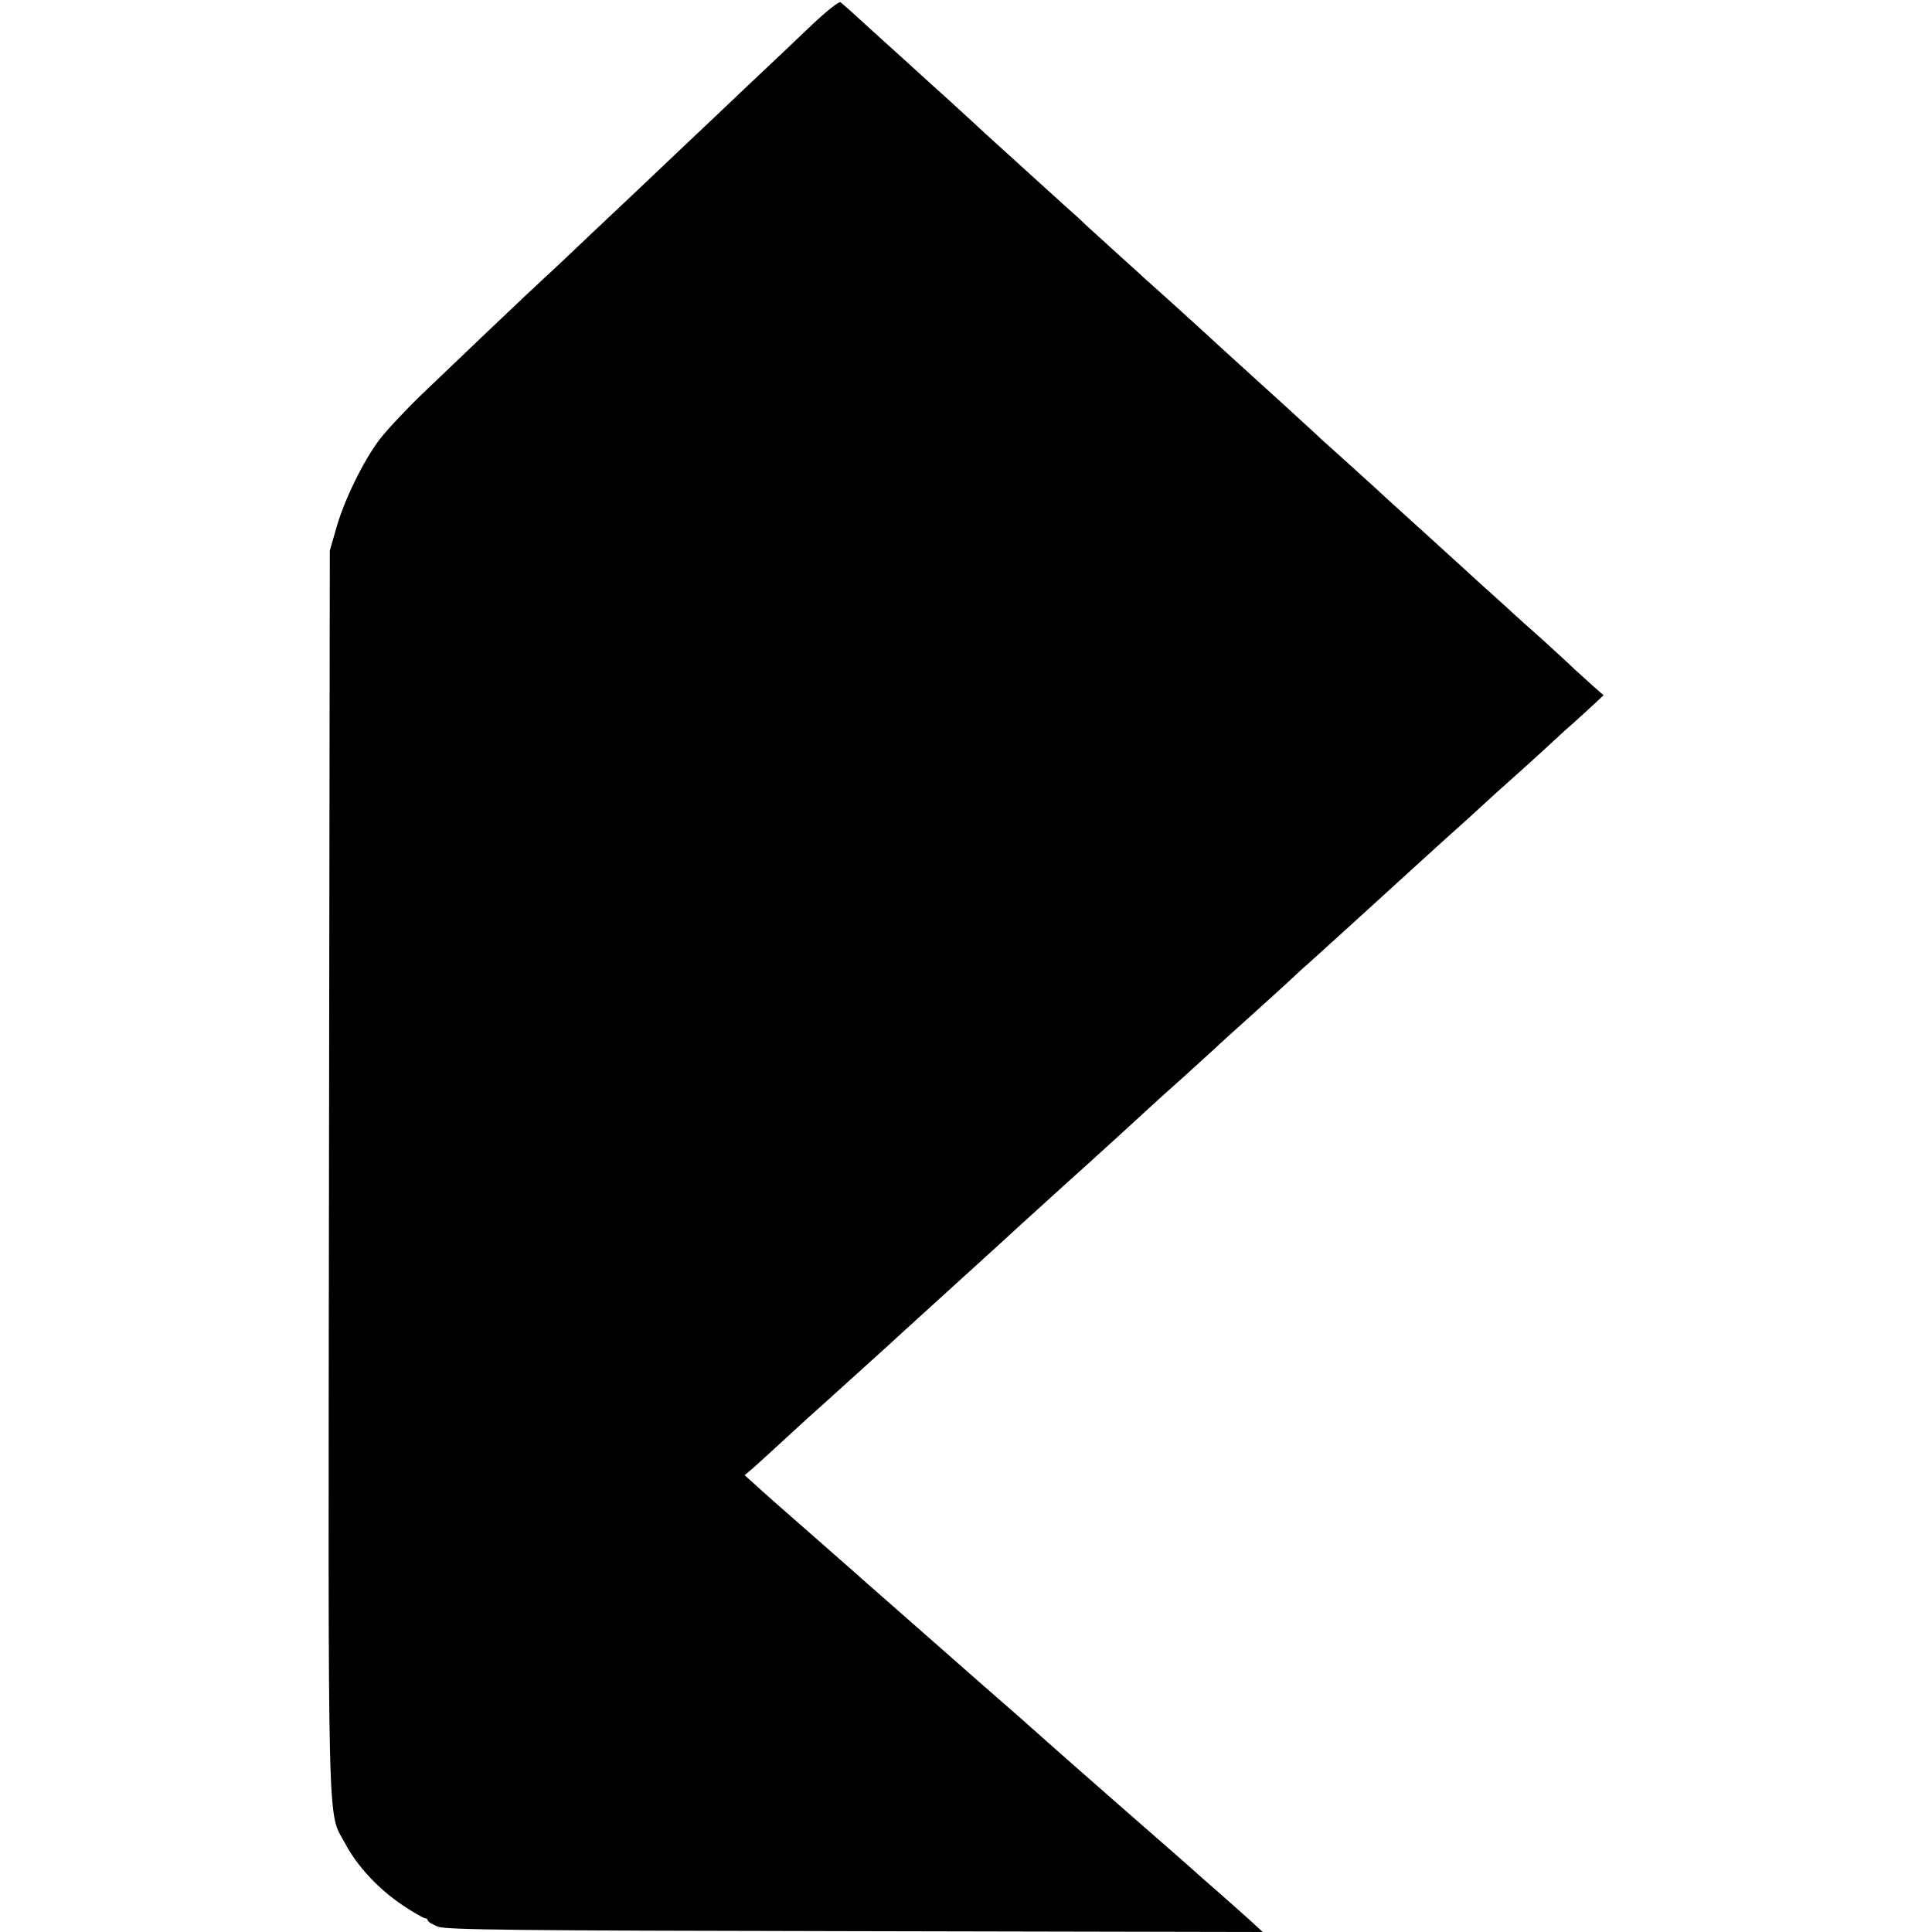 <svg version="1" xmlns="http://www.w3.org/2000/svg" width="933.333" height="933.333" viewBox="0 0 700 700"><path d="M294.4 8.8c-5 4.8-16 15.2-24.5 23.2-8.4 8-19.5 18.5-24.8 23.5-5.2 4.9-10.6 10.1-12.1 11.5-1.5 1.4-9.3 8.8-17.5 16.5-8.1 7.7-15.9 15.1-17.4 16.4-5.5 5-35 33.1-45.4 43.1-6 5.8-12.9 13.2-15.3 16.4-5.8 7.7-12.8 22-15.6 32.1l-2.3 8-.3 224.8c-.3 247.7-.7 231.4 5.9 243.7 4.3 8.1 11.9 16.3 20.5 22.1 4 2.7 7.8 4.9 8.4 4.9.5 0 1 .4 1 .8 0 .5 1.7 1.5 3.8 2.3 3.1 1.1 27.7 1.4 151.2 1.6l147.5.3-4.1-3.8c-2.2-2-7.2-6.4-10.9-9.7-3.8-3.3-7.9-6.9-9.1-8-1.2-1.1-3.3-2.9-4.5-4-5.9-5.1-44.9-39.3-48.9-42.9-4.9-4.4-12.8-11.4-27.5-24.2-5-4.4-10.6-9.3-12.5-11-1.9-1.7-9.3-8.2-16.5-14.5-7.1-6.2-13.2-11.6-13.5-11.9-.3-.3-7.7-6.8-16.5-14.5S275.8 540 273.7 538l-3.9-3.5 3.4-2.9c1.8-1.6 7.6-6.9 12.8-11.7 5.2-4.8 10.5-9.6 11.8-10.7 2-1.8 6.2-5.6 25.1-22.7 3-2.8 6.2-5.7 7.1-6.5.9-.8 5.8-5.3 11-10s10.1-9.2 11-10c.9-.8 5.8-5.3 11-10 5.1-4.7 9.8-9 10.4-9.5 1.4-1.3 21.7-19.7 23.2-21 1.1-1 18.7-17 20.8-19 .6-.6 5.6-5.1 11.1-10 5.5-5 10.9-9.9 12.1-11 1.1-1.1 6.1-5.6 11-10s11.6-10.5 14.9-13.5c3.2-3 6.4-6 7.1-6.5 2.8-2.5 27.8-25.2 41.9-38.1 5.5-5 12.9-11.7 16.5-14.9 3.6-3.3 8.3-7.6 10.5-9.6 2.2-2 6.9-6.2 10.5-9.4 3.6-3.2 8.3-7.6 10.5-9.6 2.2-2.1 5-4.6 6.2-5.6 1.1-1 4.2-3.8 6.7-6.1l4.6-4.3-3.2-2.8c-1.8-1.6-5.1-4.6-7.4-6.7-2.2-2.2-7.6-7-11.8-10.9-4.3-3.8-9.1-8.1-10.6-9.5-1.5-1.4-4.9-4.5-7.6-6.9-2.7-2.4-7.1-6.4-9.9-9-2.7-2.5-9.3-8.4-14.4-13.1-5.2-4.7-10.9-9.9-12.7-11.5-3.4-3.2-18.4-16.8-21.8-19.8-1.2-1-3.9-3.5-6.1-5.6-2.2-2-6.9-6.3-10.5-9.6-7.6-6.9-25.7-23.3-28-25.5-.9-.8-5.8-5.3-11-10s-10-9-10.6-9.5c-.6-.6-5-4.6-9.9-9-4.8-4.4-10.3-9.4-12.1-11-1.7-1.7-4.9-4.6-7.1-6.5-3.6-3.3-19.2-17.4-29.2-26.5-2.4-2.2-5.8-5.4-7.6-7-1.8-1.7-7.2-6.6-12.1-11-4.8-4.4-14-12.7-20.4-18.5-6.3-5.8-12-10.9-12.5-11.2-.6-.3-5.1 3.3-10.1 8z"/></svg>